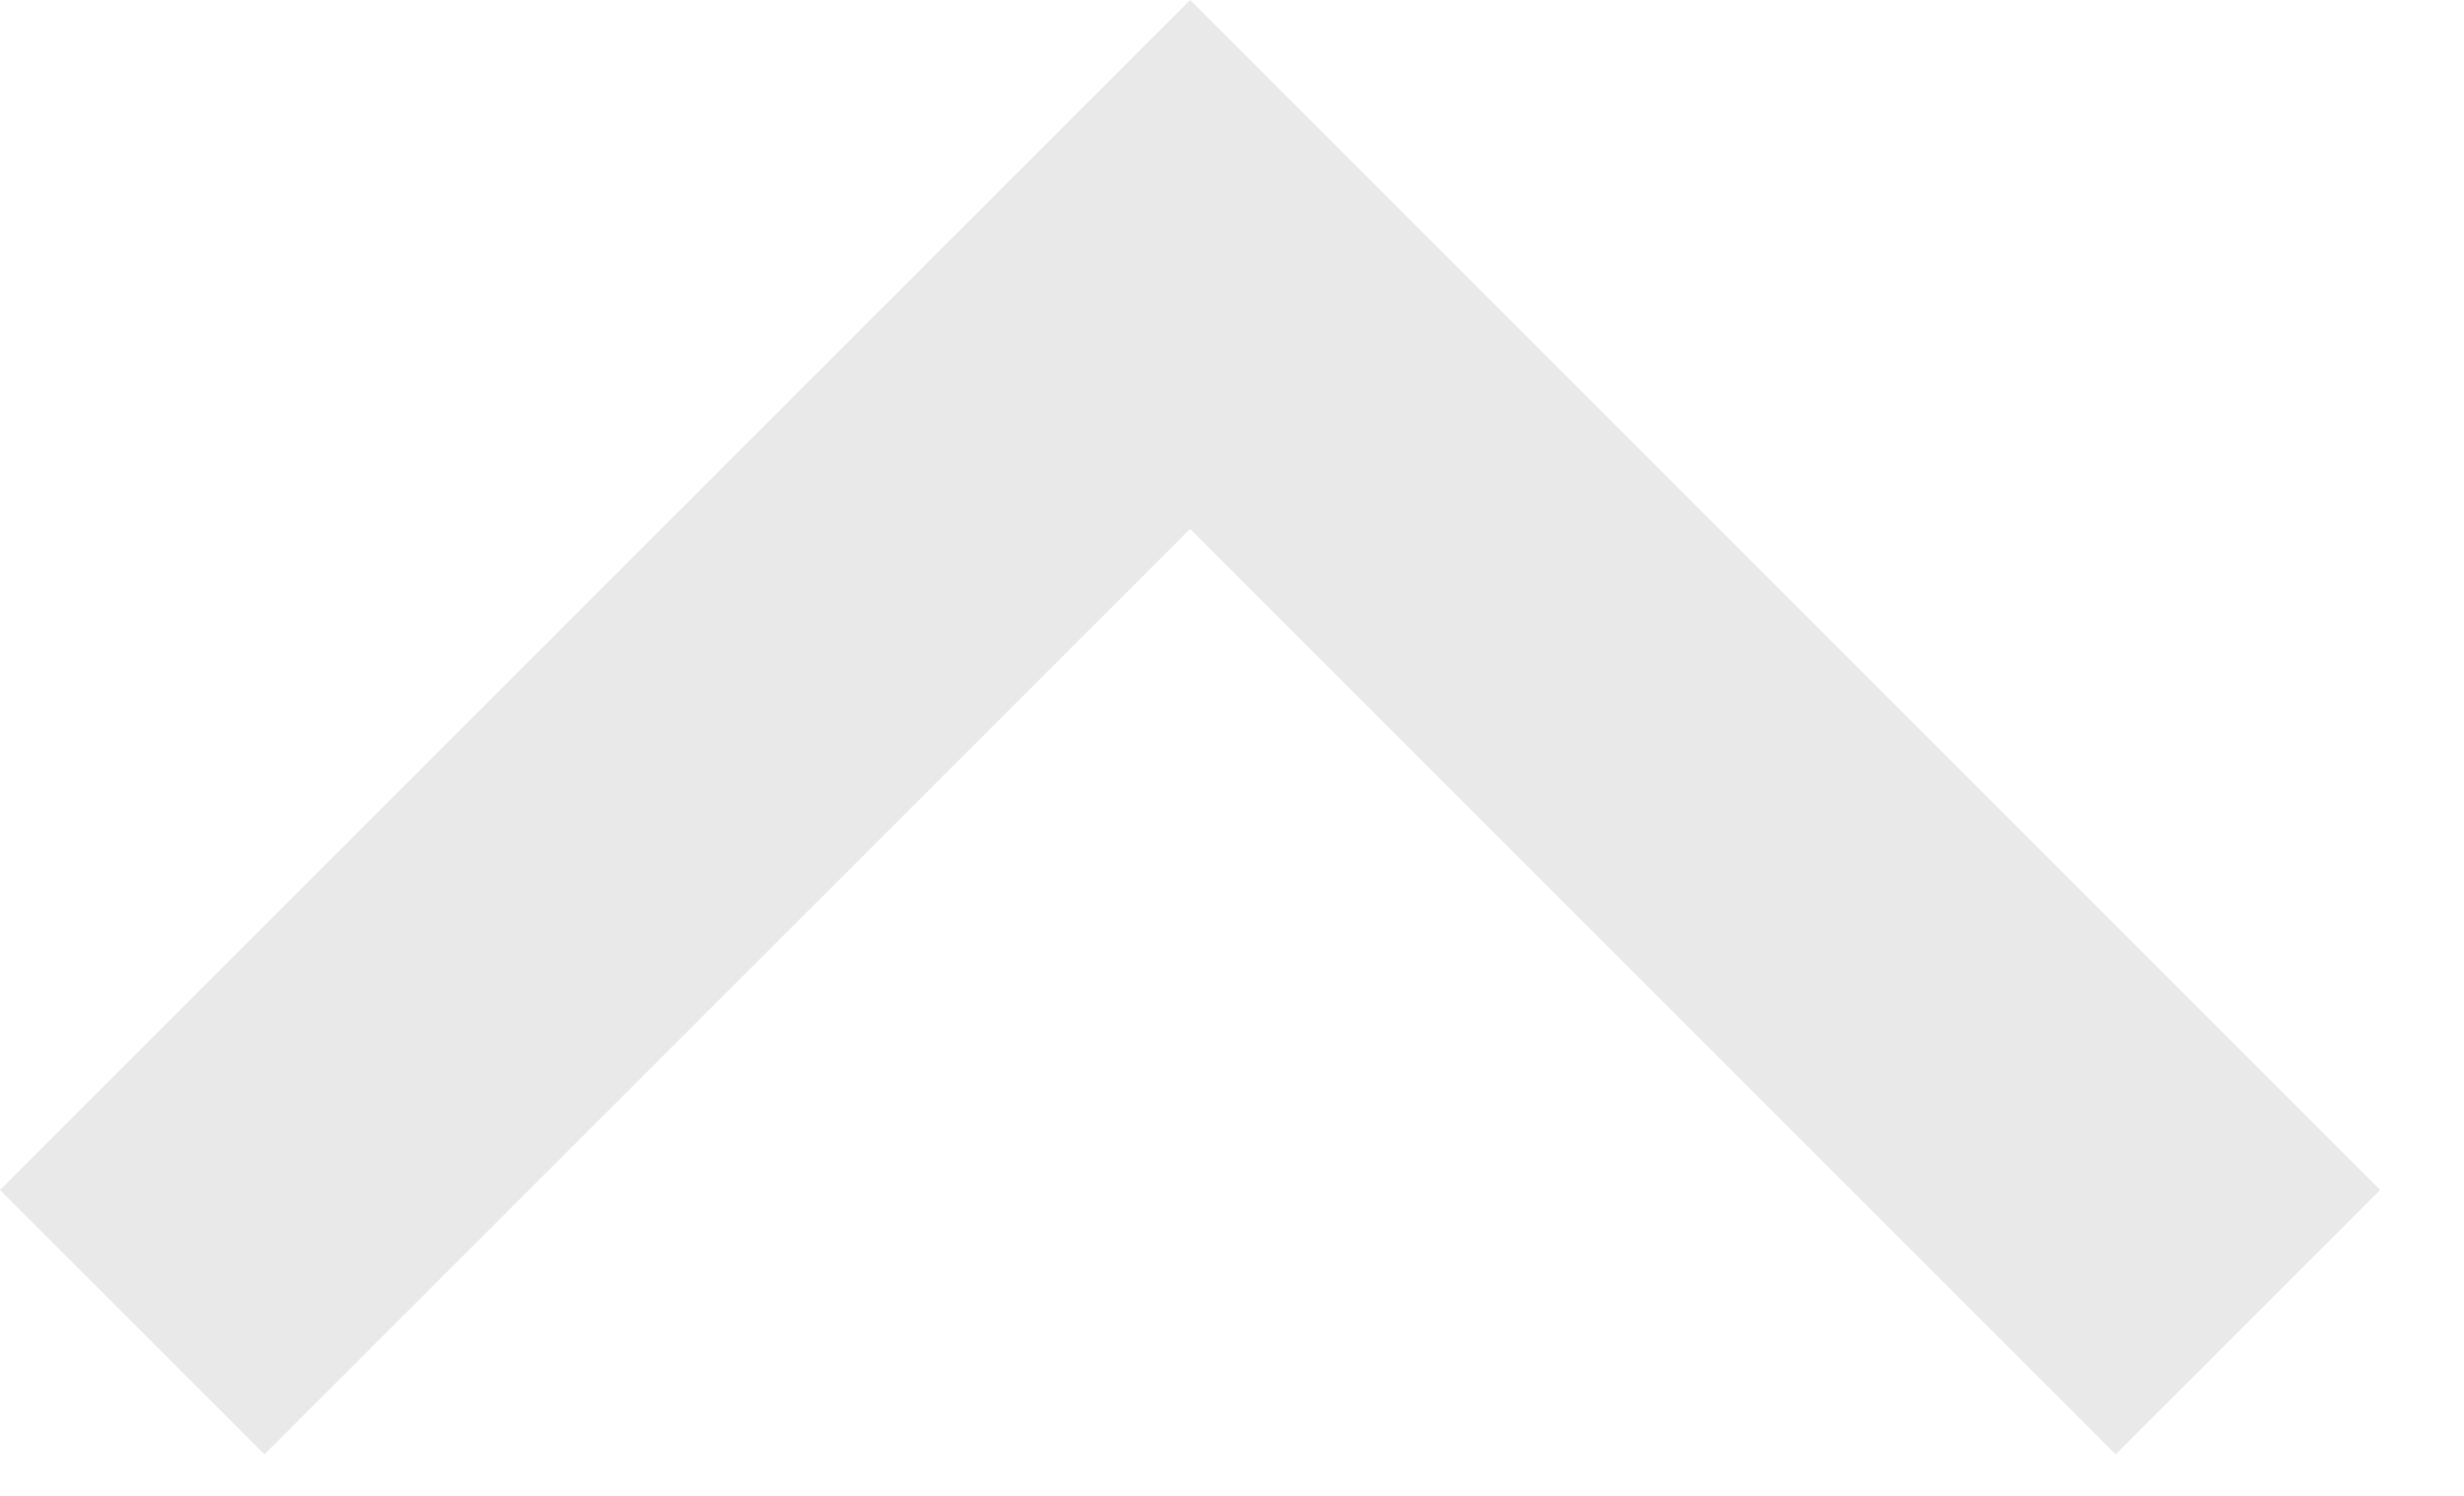 <?xml version="1.0" encoding="UTF-8"?> <svg xmlns="http://www.w3.org/2000/svg" width="28" height="17" viewBox="0 0 28 17" fill="none"> <path d="M13.524 6.01L3.005 16.528L0 13.524L13.524 0L27.047 13.524L24.042 16.528L13.524 6.01Z" fill="#E9E9E9"></path> </svg> 